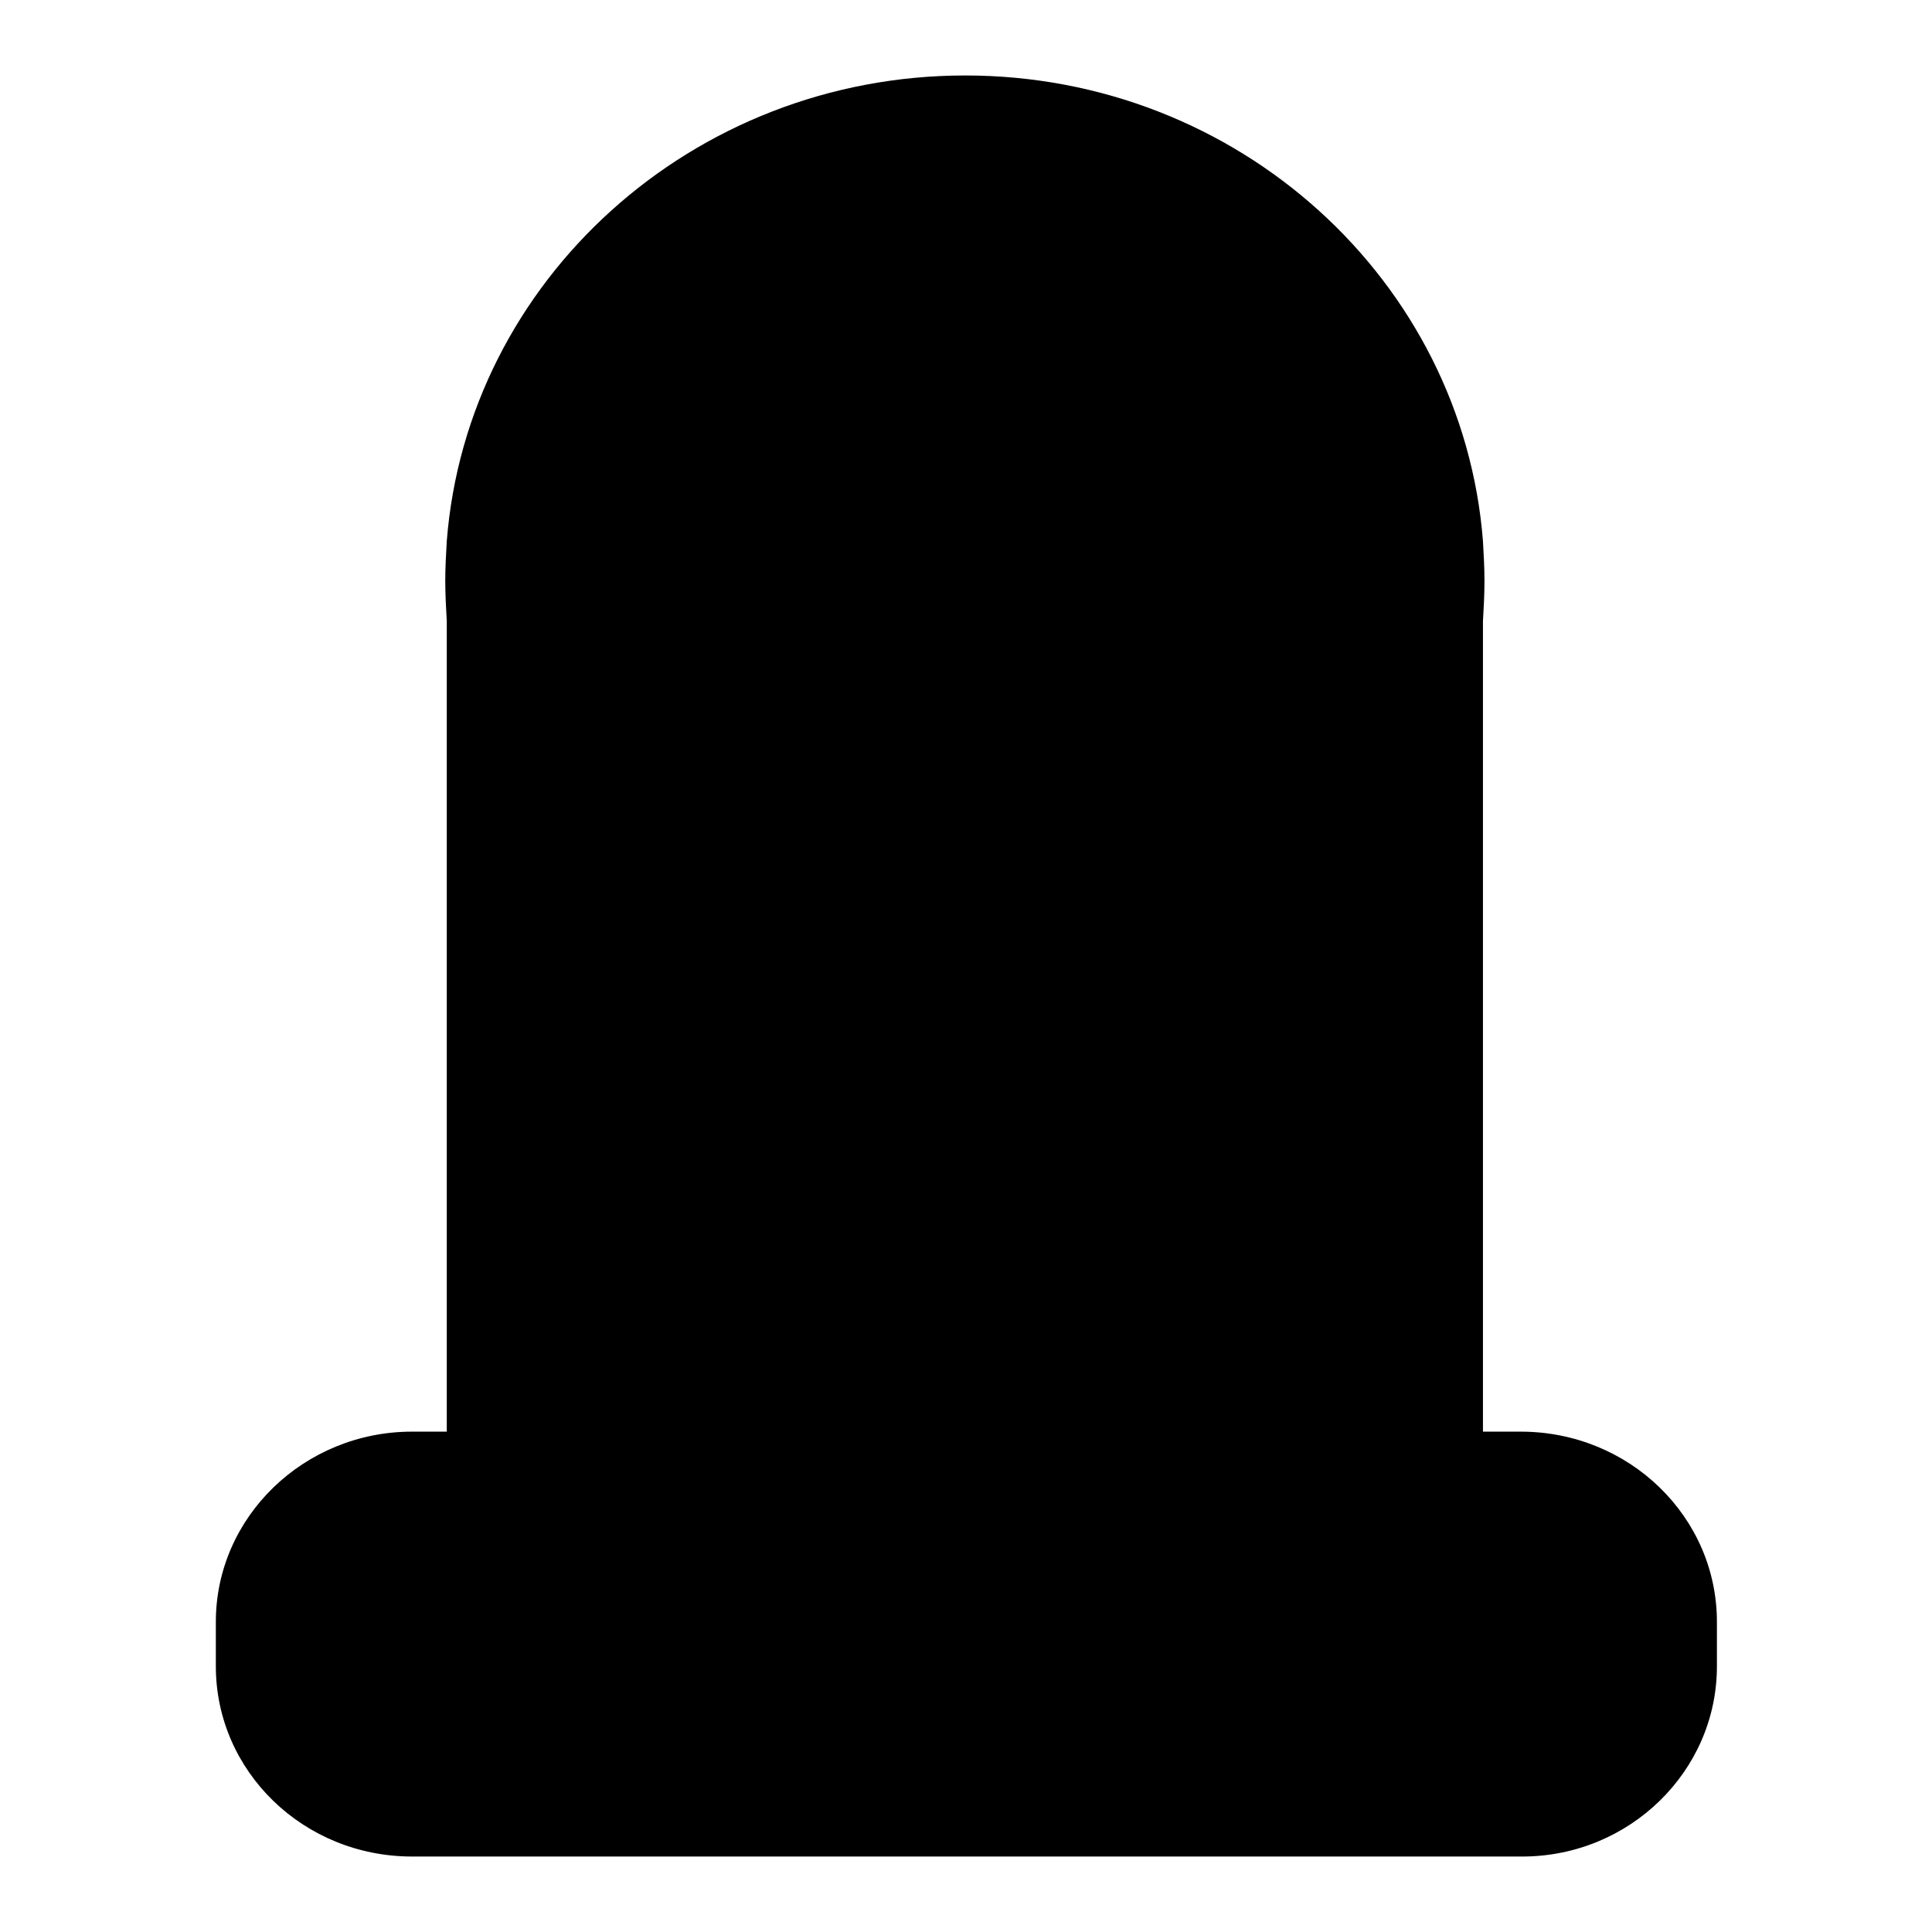 <?xml version="1.0" encoding="utf-8"?>
<!-- Svg Vector Icons : http://www.onlinewebfonts.com/icon -->
<!DOCTYPE svg PUBLIC "-//W3C//DTD SVG 1.1//EN" "http://www.w3.org/Graphics/SVG/1.1/DTD/svg11.dtd">
<svg version="1.1" xmlns="http://www.w3.org/2000/svg" xmlns:xlink="http://www.w3.org/1999/xlink" x="0px" y="0px" viewBox="0 0 256 256" enable-background="new 0 0 256 256" xml:space="preserve">
<g><g><path fill="#000000" d="M227.5,220.8v-5.9c0-13.9-11.6-25.2-26-25.2h-5V82.3c0.1-1.7,0.2-3.5,0.2-5.3c0-1.8-0.1-3.5-0.2-5.3v0l0,0C193.8,37.2,164.1,10,127.9,10c-36.2,0-66,27.2-68.7,61.7l0,0v0c-0.1,1.7-0.2,3.5-0.2,5.3c0,1.8,0.1,3.5,0.2,5.3v107.4h-4.6c-14.3,0-26,11.3-26,25.2v5.9c0,13.9,11.6,25.2,26,25.2h147.1C215.9,246,227.5,234.7,227.5,220.8z"/></g></g>
</svg>